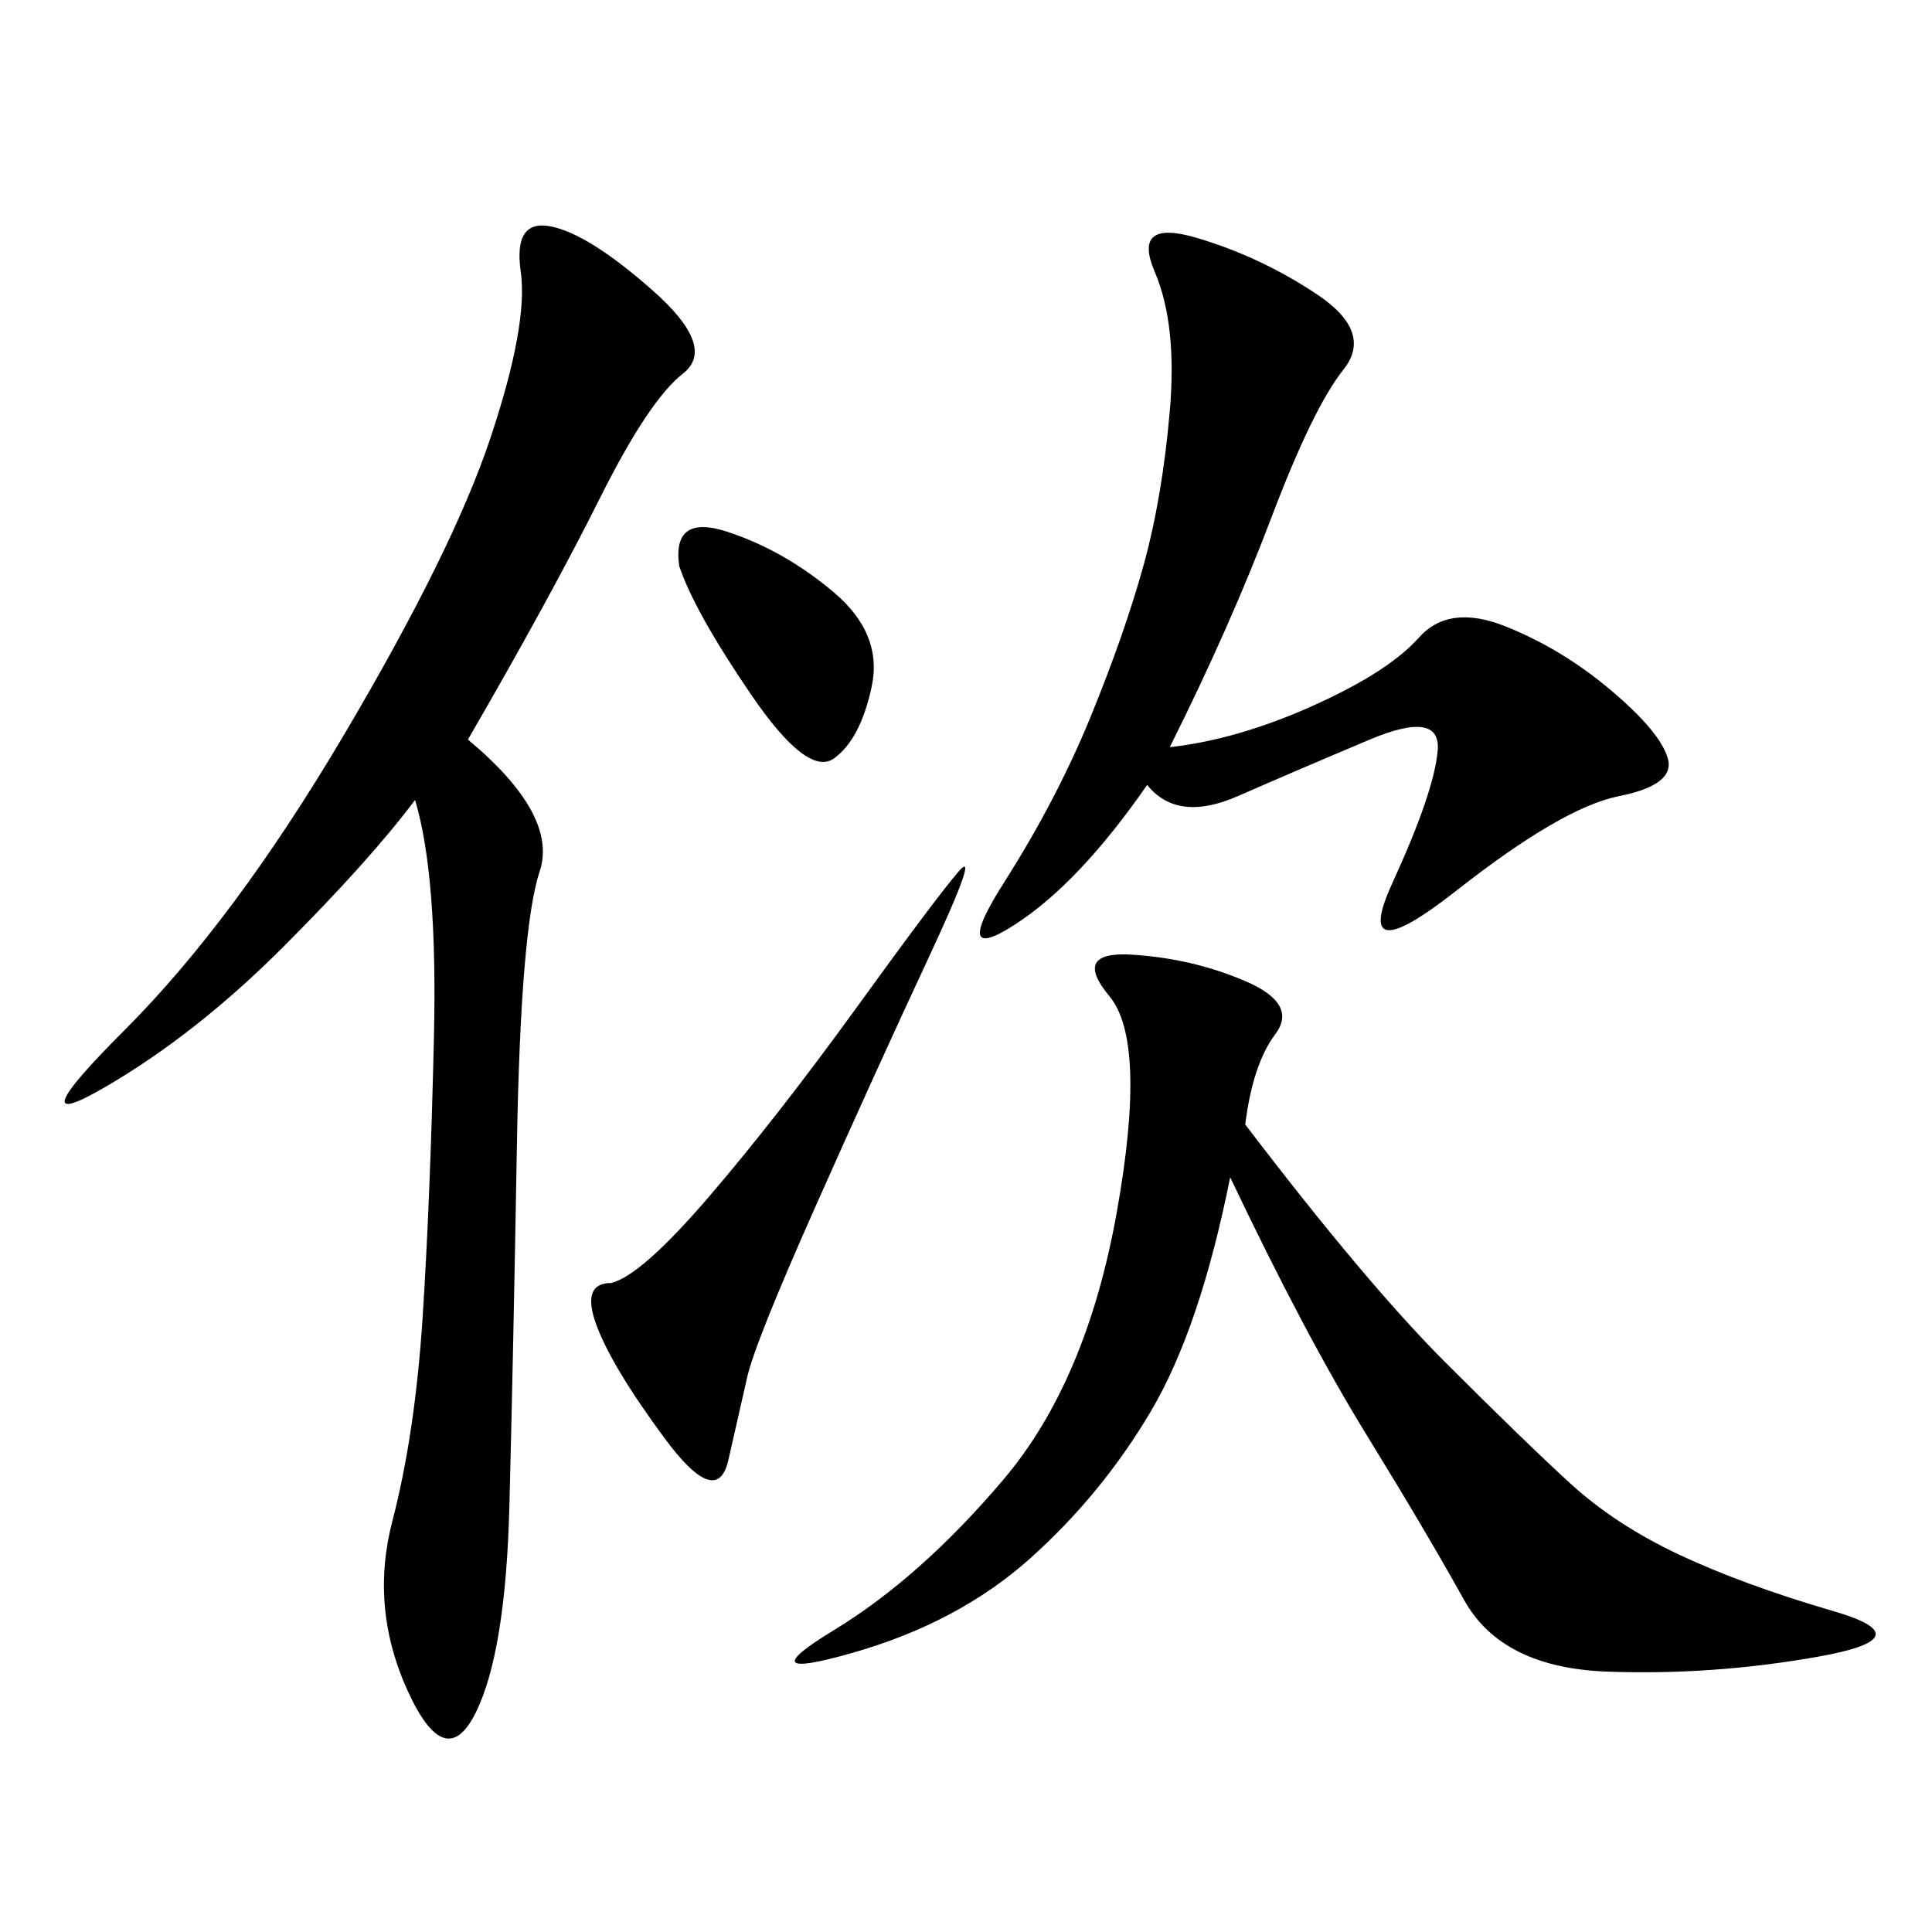 <svg xmlns="http://www.w3.org/2000/svg" xmlns:xlink="http://www.w3.org/1999/xlink" width="300" height="300"><path d="M72.66 114.84Q86.72 126.56 83.79 135.35Q80.86 144.14 80.27 177.54Q79.69 210.94 79.10 233.79Q78.52 256.64 73.83 266.02Q69.14 275.39 63.28 262.50Q57.42 249.61 60.94 236.13Q64.45 222.66 65.63 204.49Q66.80 186.33 67.38 161.13Q67.97 135.94 64.45 124.22L64.45 124.22Q57.42 133.59 43.95 147.07Q30.47 160.55 16.41 168.75Q2.34 176.95 19.34 159.96Q36.33 142.97 53.32 114.26Q70.31 85.55 76.17 67.97Q82.03 50.39 80.86 42.19Q79.69 33.98 85.55 35.16Q91.41 36.33 101.37 45.12Q111.33 53.91 106.05 58.01Q100.78 62.11 93.16 77.34Q85.55 92.58 72.66 114.84L72.66 114.84ZM193.36 174.61Q212.11 199.22 224.41 211.52Q236.72 223.83 243.75 230.27Q250.78 236.72 260.74 241.41Q270.70 246.09 284.77 250.20Q298.83 254.30 282.42 257.23Q266.02 260.16 249.61 259.57Q233.20 258.98 227.34 248.44Q221.48 237.89 212.11 222.66Q202.73 207.42 191.02 182.81L191.02 182.81Q186.33 206.25 178.71 219.14Q171.09 232.03 159.96 241.99Q148.83 251.95 132.42 256.64Q116.02 261.33 129.49 253.13Q142.97 244.92 155.86 229.69Q168.75 214.45 173.44 188.09Q178.13 161.72 172.27 154.69Q166.41 147.66 175.78 148.24Q185.16 148.83 193.36 152.34Q201.56 155.86 198.05 160.55Q194.53 165.23 193.36 174.61L193.36 174.61ZM181.64 116.02Q192.19 114.84 203.91 109.57Q215.63 104.30 220.31 99.02Q225 93.75 233.79 97.27Q242.58 100.78 250.20 107.23Q257.81 113.67 258.98 117.77Q260.16 121.88 251.37 123.63Q242.58 125.39 226.17 138.28Q209.77 151.17 216.21 137.11Q222.66 123.05 223.24 116.60Q223.83 110.16 212.70 114.84Q201.56 119.53 192.19 123.63Q182.81 127.73 178.13 121.88L178.13 121.88Q167.58 137.11 157.62 143.55Q147.66 150 155.86 137.11Q164.06 124.22 169.34 111.33Q174.61 98.44 177.54 87.89Q180.47 77.34 181.64 63.87Q182.81 50.39 179.30 42.19Q175.78 33.98 185.74 36.91Q195.70 39.84 204.49 45.70Q213.28 51.56 208.59 57.42Q203.91 63.28 197.46 80.27Q191.02 97.27 181.64 116.02L181.64 116.02ZM94.92 199.22Q99.61 198.05 110.16 185.74Q120.70 173.44 133.01 156.45Q145.31 139.45 148.83 135.35Q152.34 131.25 144.14 148.83Q135.94 166.41 126.56 187.50Q117.19 208.59 116.02 213.87Q114.84 219.14 113.09 226.76Q111.33 234.38 103.13 223.24Q94.92 212.11 92.58 205.66Q90.23 199.22 94.92 199.22L94.92 199.22ZM105.47 87.89Q104.30 79.69 113.09 82.62Q121.88 85.55 129.49 91.99Q137.11 98.44 135.35 106.64Q133.59 114.84 129.49 117.77Q125.39 120.70 116.60 107.81Q107.81 94.92 105.47 87.89L105.47 87.89Z"/></svg>